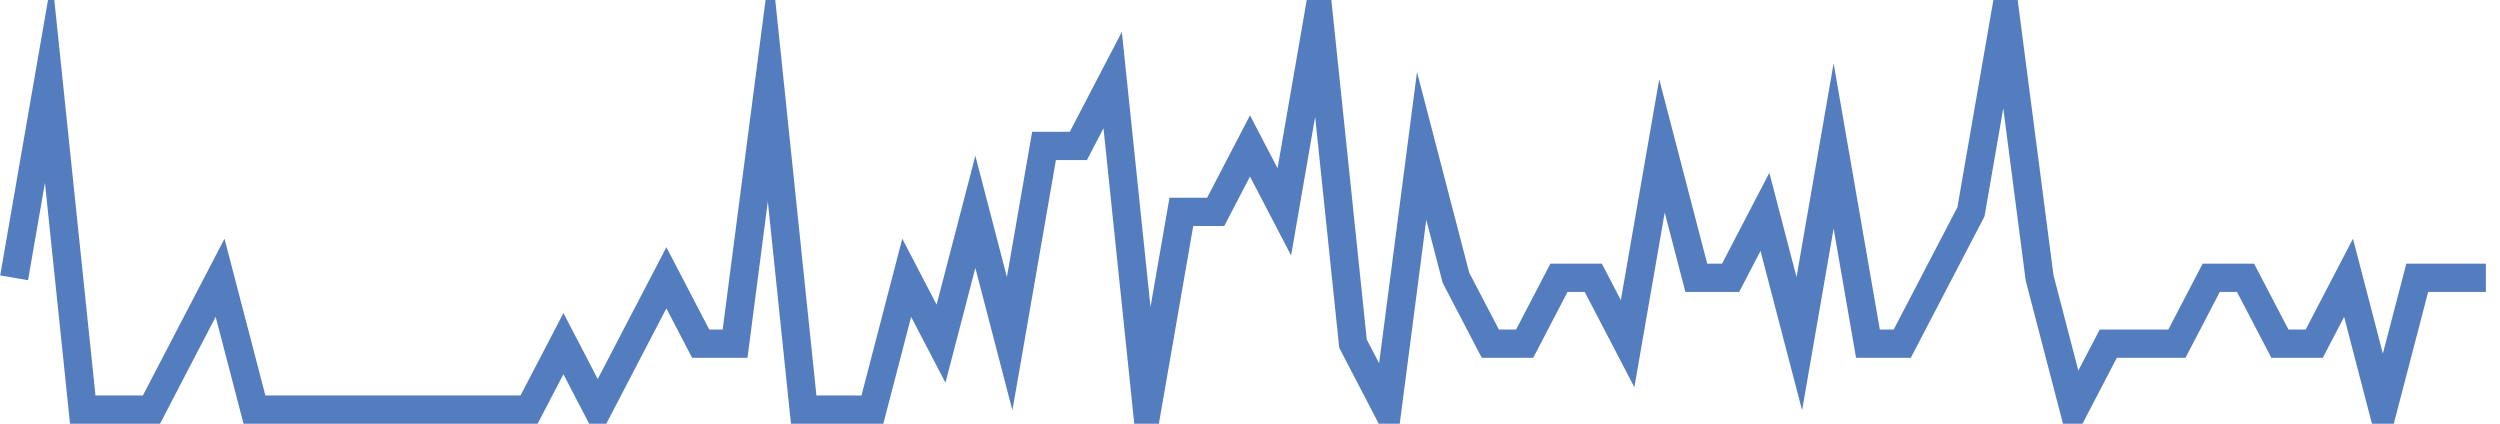 <?xml version="1.0" encoding="UTF-8"?>
<svg xmlns="http://www.w3.org/2000/svg" xmlns:xlink="http://www.w3.org/1999/xlink" width="177pt" height="30pt" viewBox="0 0 177 30" version="1.1">
<g id="surface3122846">
<path style="fill:none;stroke-width:2;stroke-linecap:butt;stroke-linejoin:miter;stroke:rgb(32.941%,49.02%,74.902%);stroke-opacity:1;stroke-miterlimit:10;" d="M 1 19.668 L 3.43 5.668 L 5.859 29 L 10.723 29 L 13.152 24.332 L 15.582 19.668 L 18.016 29 L 37.457 29 L 39.891 24.332 L 42.32 29 L 44.75 24.332 L 47.18 19.668 L 49.609 24.332 L 52.043 24.332 L 54.473 5.668 L 56.902 29 L 61.766 29 L 64.195 19.668 L 66.625 24.332 L 69.055 15 L 71.484 24.332 L 73.918 10.332 L 76.348 10.332 L 78.777 5.668 L 81.207 29 L 83.641 15 L 86.07 15 L 88.5 10.332 L 90.93 15 L 93.359 1 L 95.793 24.332 L 98.223 29 L 100.652 10.332 L 103.082 19.668 L 105.516 24.332 L 107.945 24.332 L 110.375 19.668 L 112.805 19.668 L 115.234 24.332 L 117.668 10.332 L 120.098 19.668 L 122.527 19.668 L 124.957 15 L 127.391 24.332 L 129.82 10.332 L 132.25 24.332 L 134.68 24.332 L 137.109 19.668 L 139.543 15 L 141.973 1 L 144.402 19.668 L 146.832 29 L 149.266 24.332 L 154.125 24.332 L 156.555 19.668 L 158.984 19.668 L 161.418 24.332 L 163.848 24.332 L 166.277 19.668 L 168.707 29 L 171.141 19.668 L 176 19.668 "/>
</g>
</svg>
